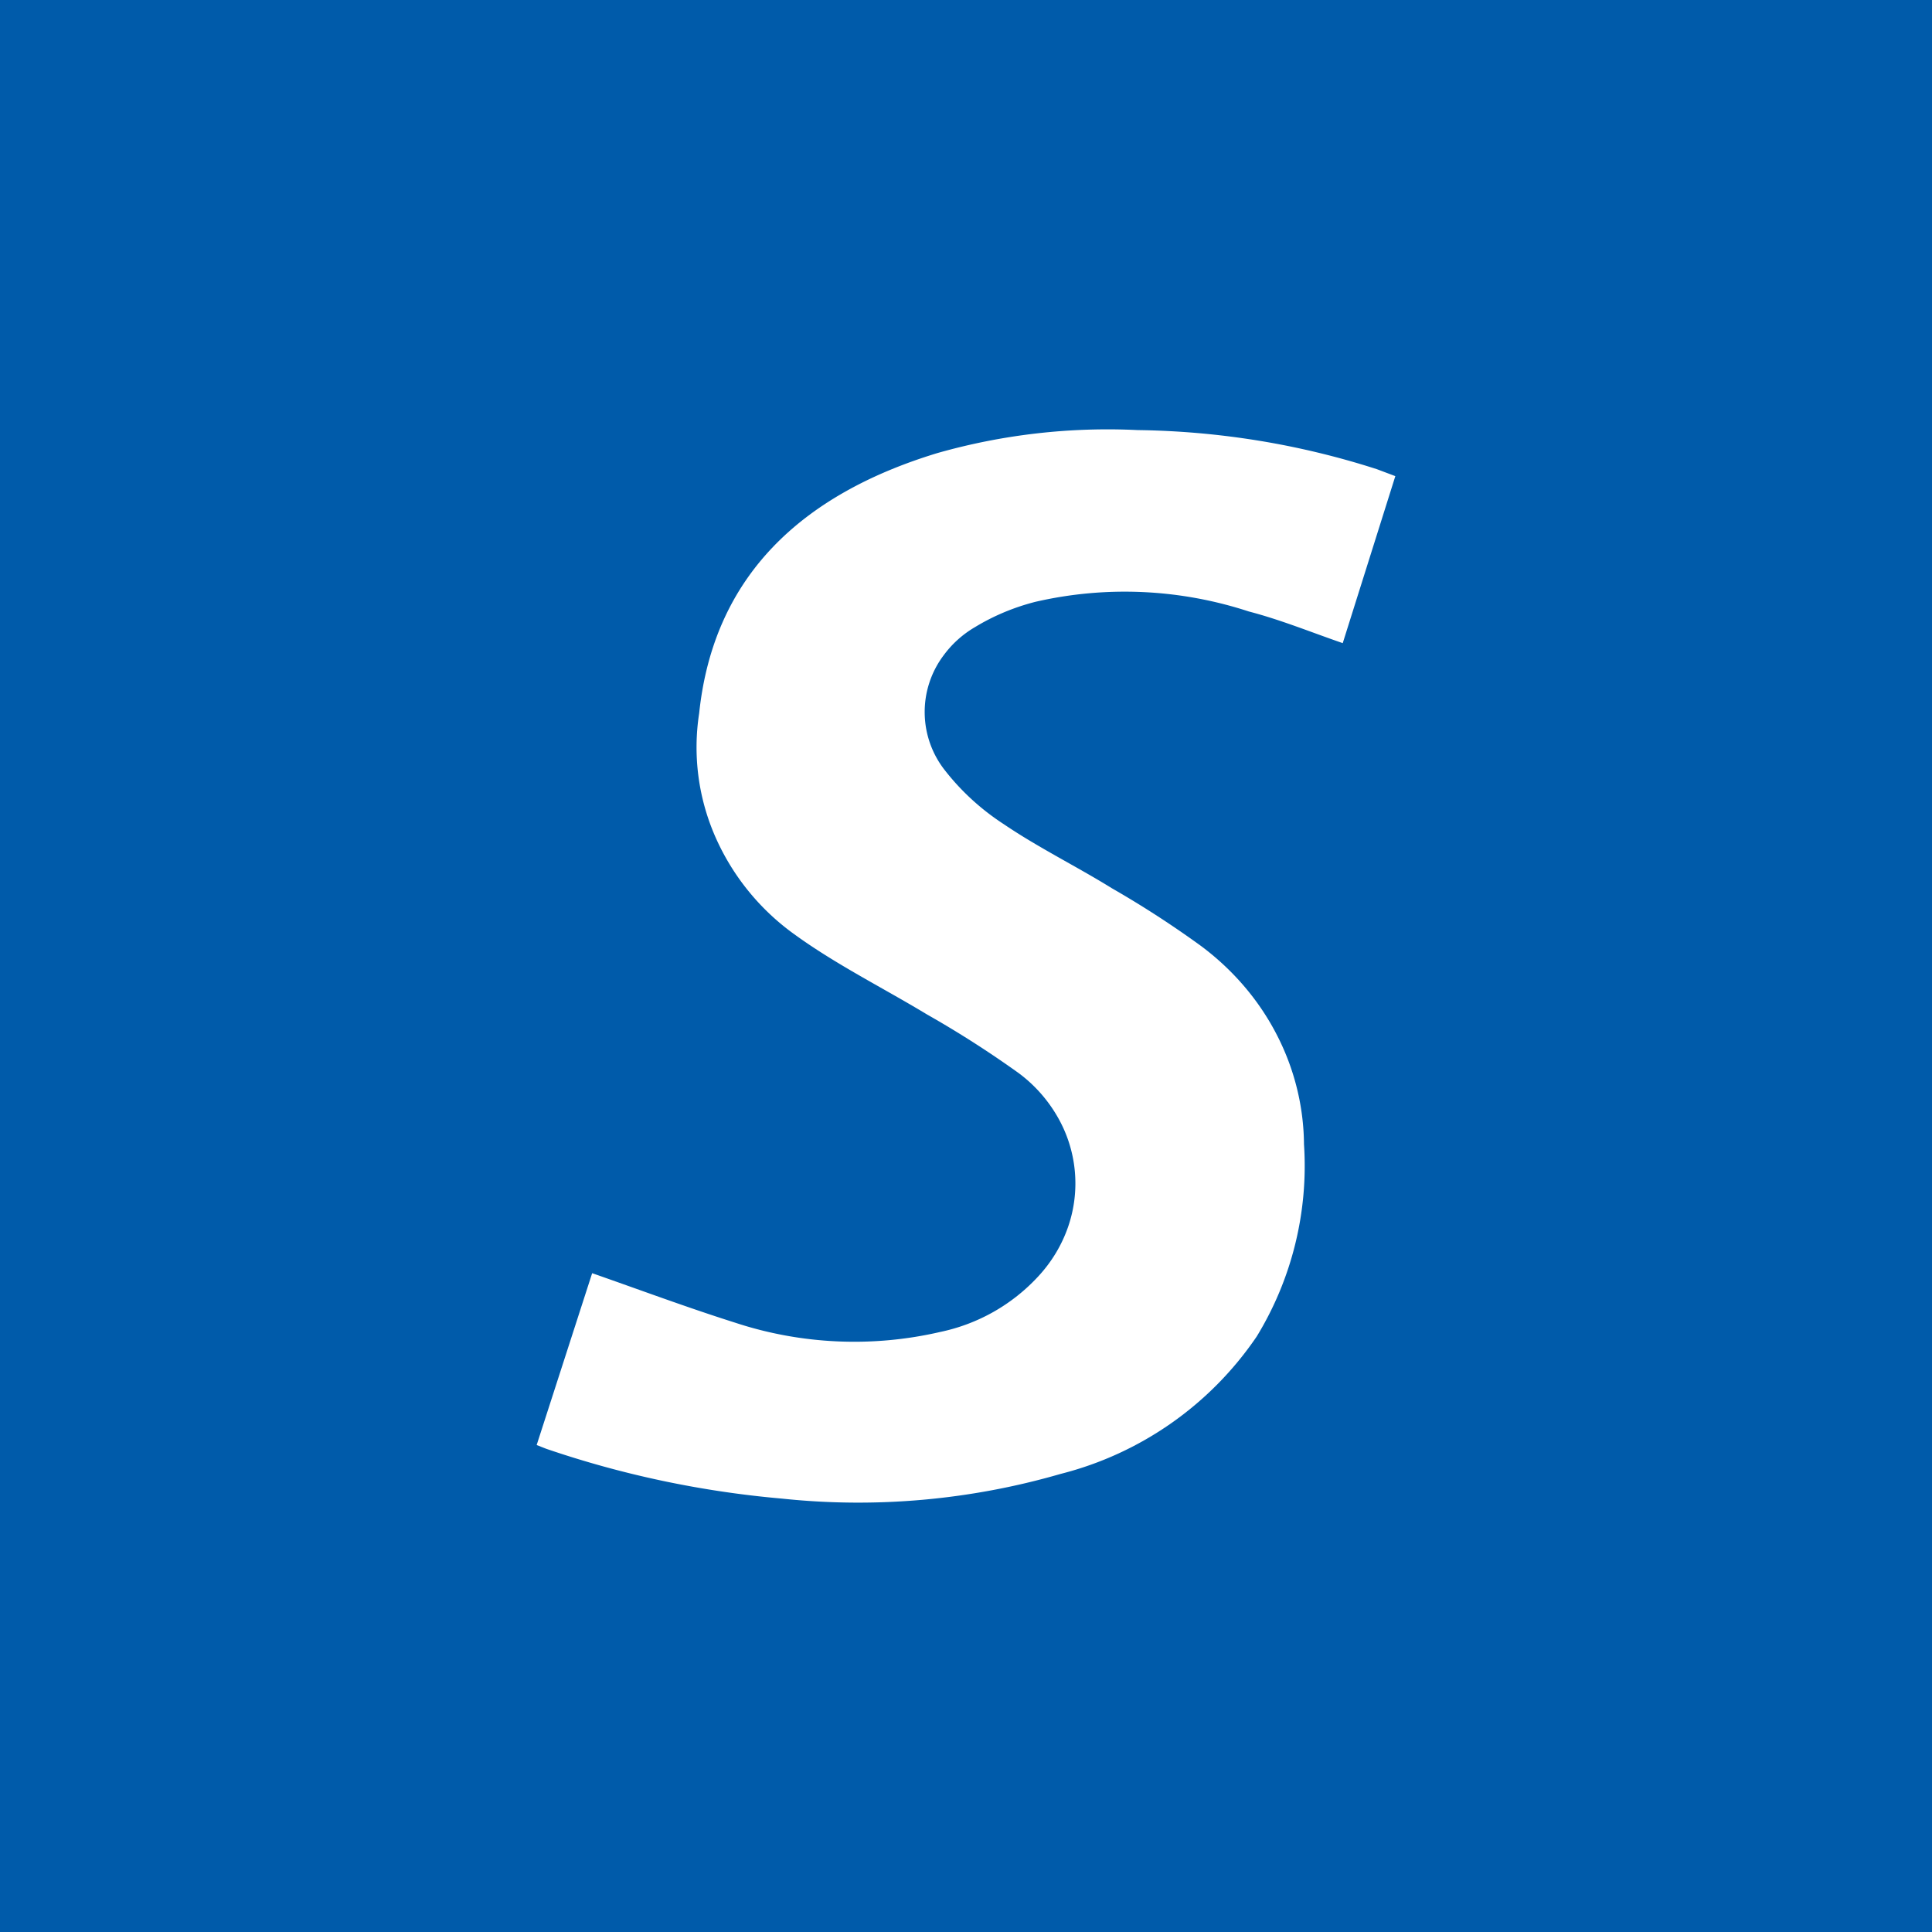 <svg width="18" height="18" xmlns="http://www.w3.org/2000/svg"><path fill="#005BAA" d="M0 0h18v18H0z"/><path d="M5 13.463l.517-1.601c.45.157.886.32 1.332.461.615.203 1.28.233 1.913.086a1.72 1.72 0 00.912-.518c.124-.134.218-.29.277-.46a1.24 1.24 0 00-.1-1.029 1.337 1.337 0 00-.36-.404 9.585 9.585 0 00-.855-.547c-.409-.247-.841-.462-1.222-.737a2.216 2.216 0 01-.75-.919 2.074 2.074 0 01-.15-1.15c.134-1.28.957-2.04 2.22-2.424a5.8 5.8 0 011.866-.214c.76.01 1.512.133 2.23.365l.17.064-.49 1.556c-.296-.102-.579-.218-.875-.295a3.71 3.71 0 00-1.988-.09c-.2.051-.389.13-.562.235a.967.967 0 00-.293.263.878.878 0 00.017 1.079c.151.192.335.36.545.496.32.217.68.394 1.004.595.286.164.562.343.827.535.298.221.54.502.706.822.167.32.255.672.258 1.029a3.049 3.049 0 01-.44 1.79 3.142 3.142 0 01-1.827 1.281 6.77 6.77 0 01-2.598.23 9.279 9.279 0 01-2.195-.464L5 13.463z" fill="#fff"/></svg>